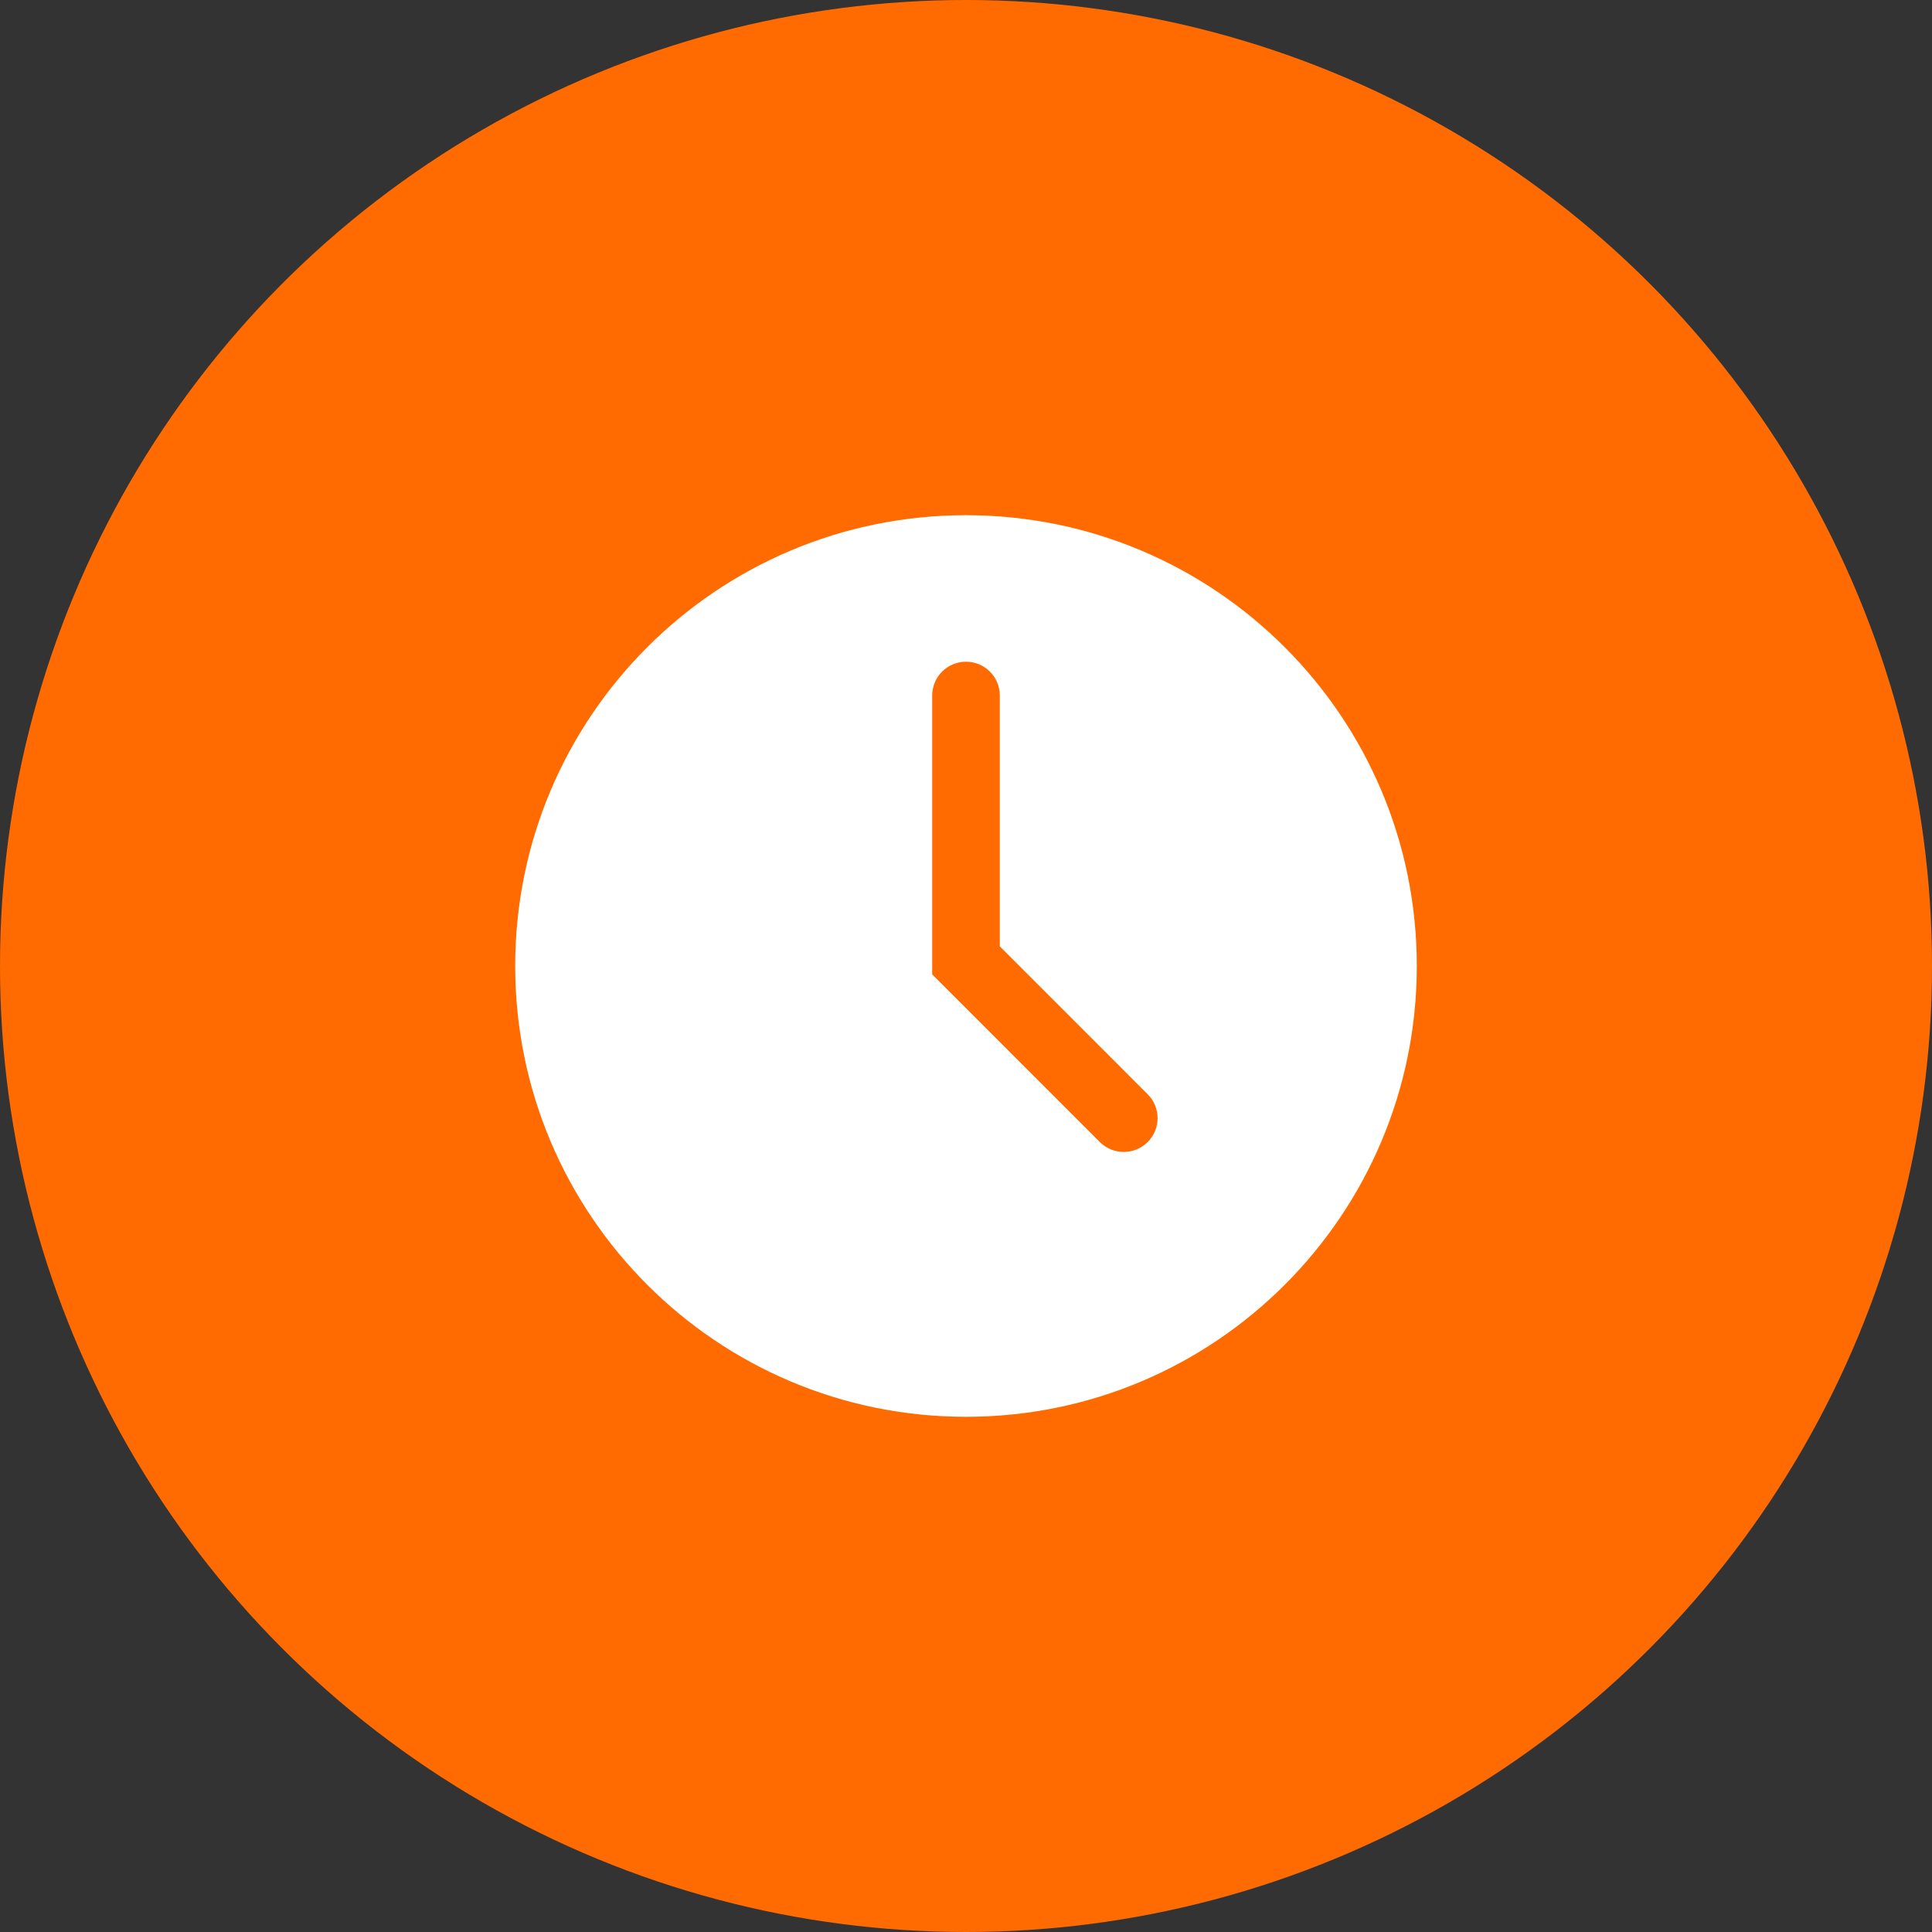 <?xml version="1.0" encoding="UTF-8"?> <svg xmlns="http://www.w3.org/2000/svg" width="60" height="60" viewBox="0 0 60 60" fill="none"><rect x="0" y="0" width="60" height="60" fill="#333333" stroke="none"/> <circle cx="30" cy="30" r="30" fill="#FF6B00"></circle> <path fill-rule="evenodd" clip-rule="evenodd" d="M30 44C37.732 44 44 37.732 44 30C44 22.268 37.732 16 30 16C22.268 16 16 22.268 16 30C16 37.732 22.268 44 30 44ZM31.05 21.6C31.05 21.02 30.58 20.55 30 20.55C29.42 20.55 28.95 21.02 28.95 21.6V30.26L34.157 35.468C34.568 35.877 35.232 35.877 35.642 35.468C36.053 35.057 36.053 34.393 35.642 33.983L31.05 29.39V21.6Z" fill="white"></path> </svg> 